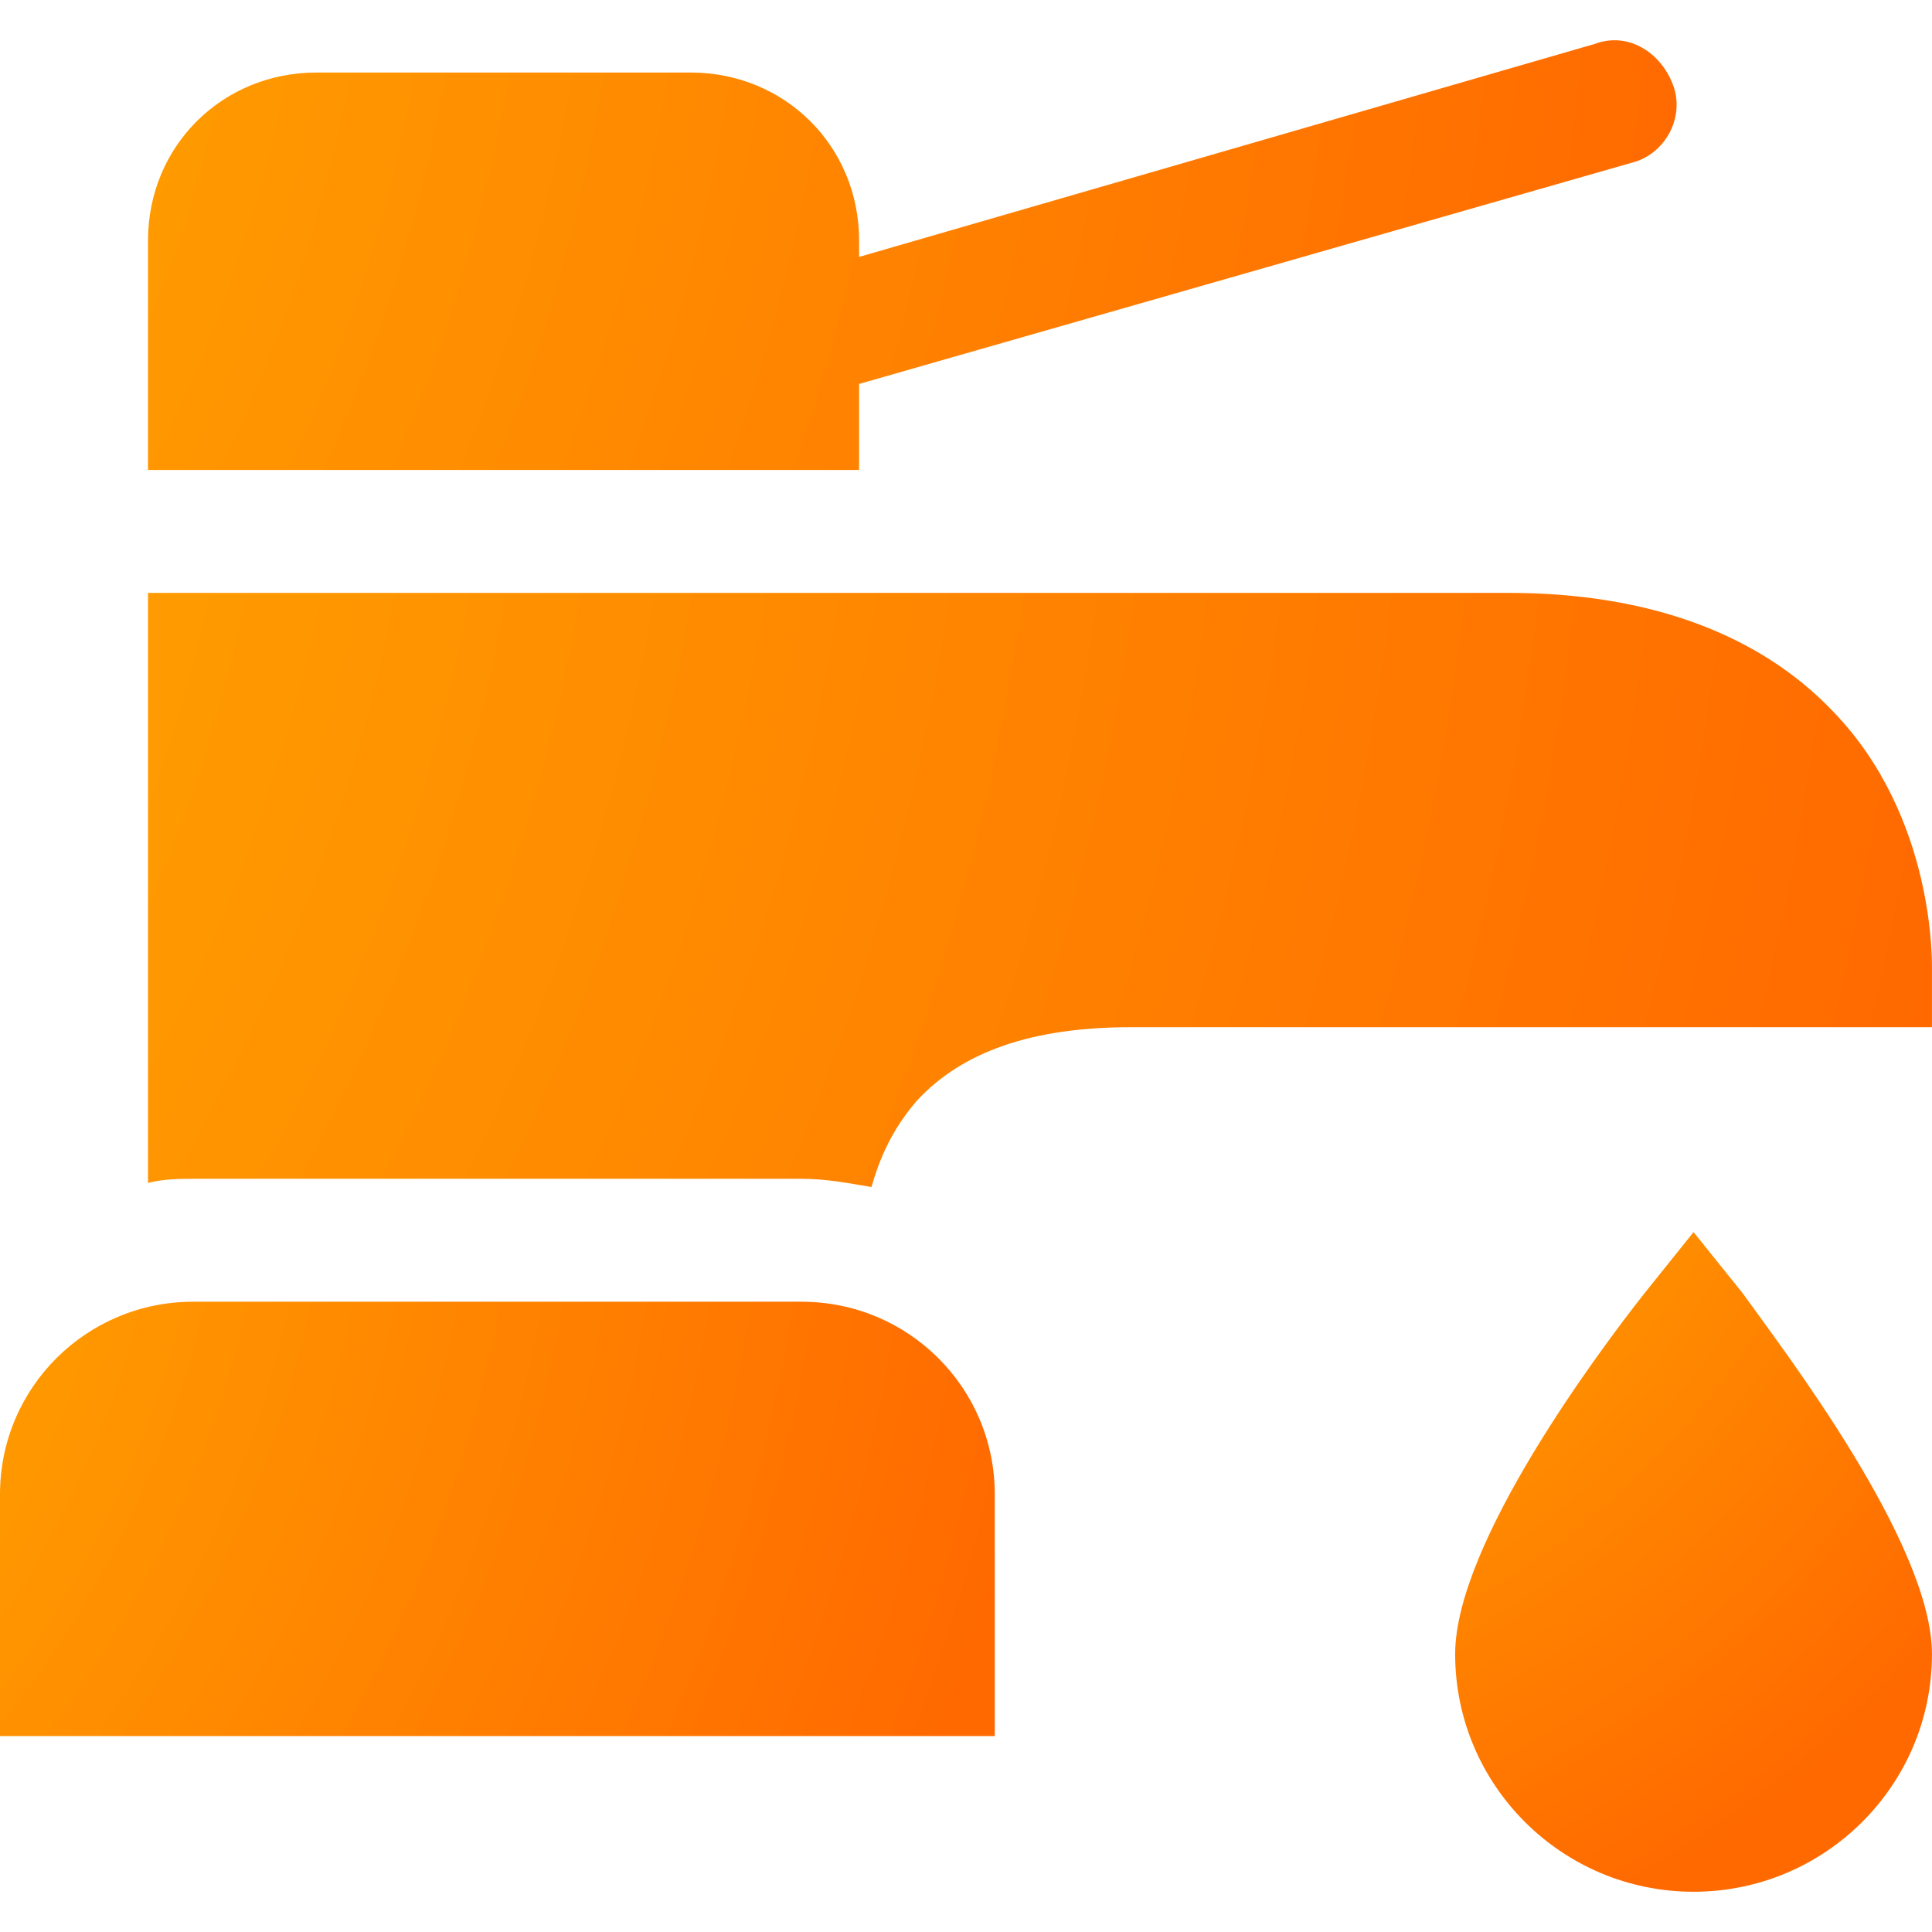 <?xml version="1.0" encoding="UTF-8"?>
<svg xmlns="http://www.w3.org/2000/svg" viewBox="0 0 48 48">
  <defs>
    <radialGradient id="service_plumbing-a" cx="-83.223%" cy="-55.013%" r="247.048%" fx="-83.223%" fy="-55.013%" gradientTransform="matrix(.742 .485 -.671 .536 -.584 .148)">
      <stop offset="0%" stop-color="#FFC500"></stop>
      <stop offset="100%" stop-color="#FF6900"></stop>
    </radialGradient>
    <radialGradient id="service_plumbing-b" cx="-83.223%" cy="-55.013%" r="436.417%" fx="-83.223%" fy="-55.013%" gradientTransform="matrix(.42 .274 -.12 .962 -.549 .207)">
      <stop offset="0%" stop-color="#FFC500"></stop>
      <stop offset="100%" stop-color="#FF6900"></stop>
    </radialGradient>
    <radialGradient id="service_plumbing-c" cx="-83.223%" cy="-55.013%" r="662.687%" fx="-83.223%" fy="-55.013%" gradientTransform="scale(.281 1) rotate(10.414 -1.896 -12.228)">
      <stop offset="0%" stop-color="#FFC500"></stop>
      <stop offset="100%" stop-color="#FF6900"></stop>
    </radialGradient>
    <radialGradient id="service_plumbing-d" cx="-83.223%" cy="-55.013%" r="563.078%" fx="-83.223%" fy="-55.013%" gradientTransform="scale(.333 1) rotate(12.283 -1.666 -8.296)">
      <stop offset="0%" stop-color="#FFC500"></stop>
      <stop offset="100%" stop-color="#FF6900"></stop>
    </radialGradient>
  </defs>
  <g fill="none" transform="translate(0 1)">
    <path fill="url(#service_plumbing-a)" d="M43.302,31.138 L42.076,29.611 L40.851,31.138 C39.727,32.563 36.153,37.347 36.153,40.096 C36.153,43.353 38.808,46 42.076,46 C45.344,46 47.999,43.353 47.999,40.096 C47.999,37.347 44.323,32.563 43.302,31.138 Z"></path>
    <path fill="url(#service_plumbing-b)" d="M19.915,31.341 L4.8,31.341 C2.145,31.341 0,33.479 0,36.126 L0,42.132 L24.715,42.132 L24.715,36.126 C24.715,33.479 22.57,31.341 19.915,31.341 Z"></path>
    <path fill="url(#service_plumbing-c)" d="M21.344,8.539 L40.544,3.042 C41.361,2.838 41.872,1.922 41.565,1.108 C41.259,0.293 40.442,-0.216 39.625,0.09 L21.344,5.383 L21.344,4.976 C21.344,2.635 19.506,0.802 17.157,0.802 L7.864,0.802 C5.515,0.802 3.677,2.635 3.677,4.976 L3.677,10.676 L21.344,10.676 L21.344,8.539 Z"></path>
    <path fill="url(#service_plumbing-d)" d="M47.999,23.096 C47.999,22.994 48.102,19.329 45.548,16.682 C43.71,14.748 40.953,13.73 37.48,13.73 L21.344,13.73 L21.344,13.73 L3.677,13.73 L3.677,28.389 C4.085,28.287 4.494,28.287 4.8,28.287 L19.915,28.287 C20.527,28.287 21.038,28.389 21.651,28.491 C21.855,27.778 22.161,27.066 22.774,26.353 C23.898,25.132 25.634,24.521 28.085,24.521 L47.999,24.521 L47.999,23.096 Z"></path>
  </g>
</svg>
